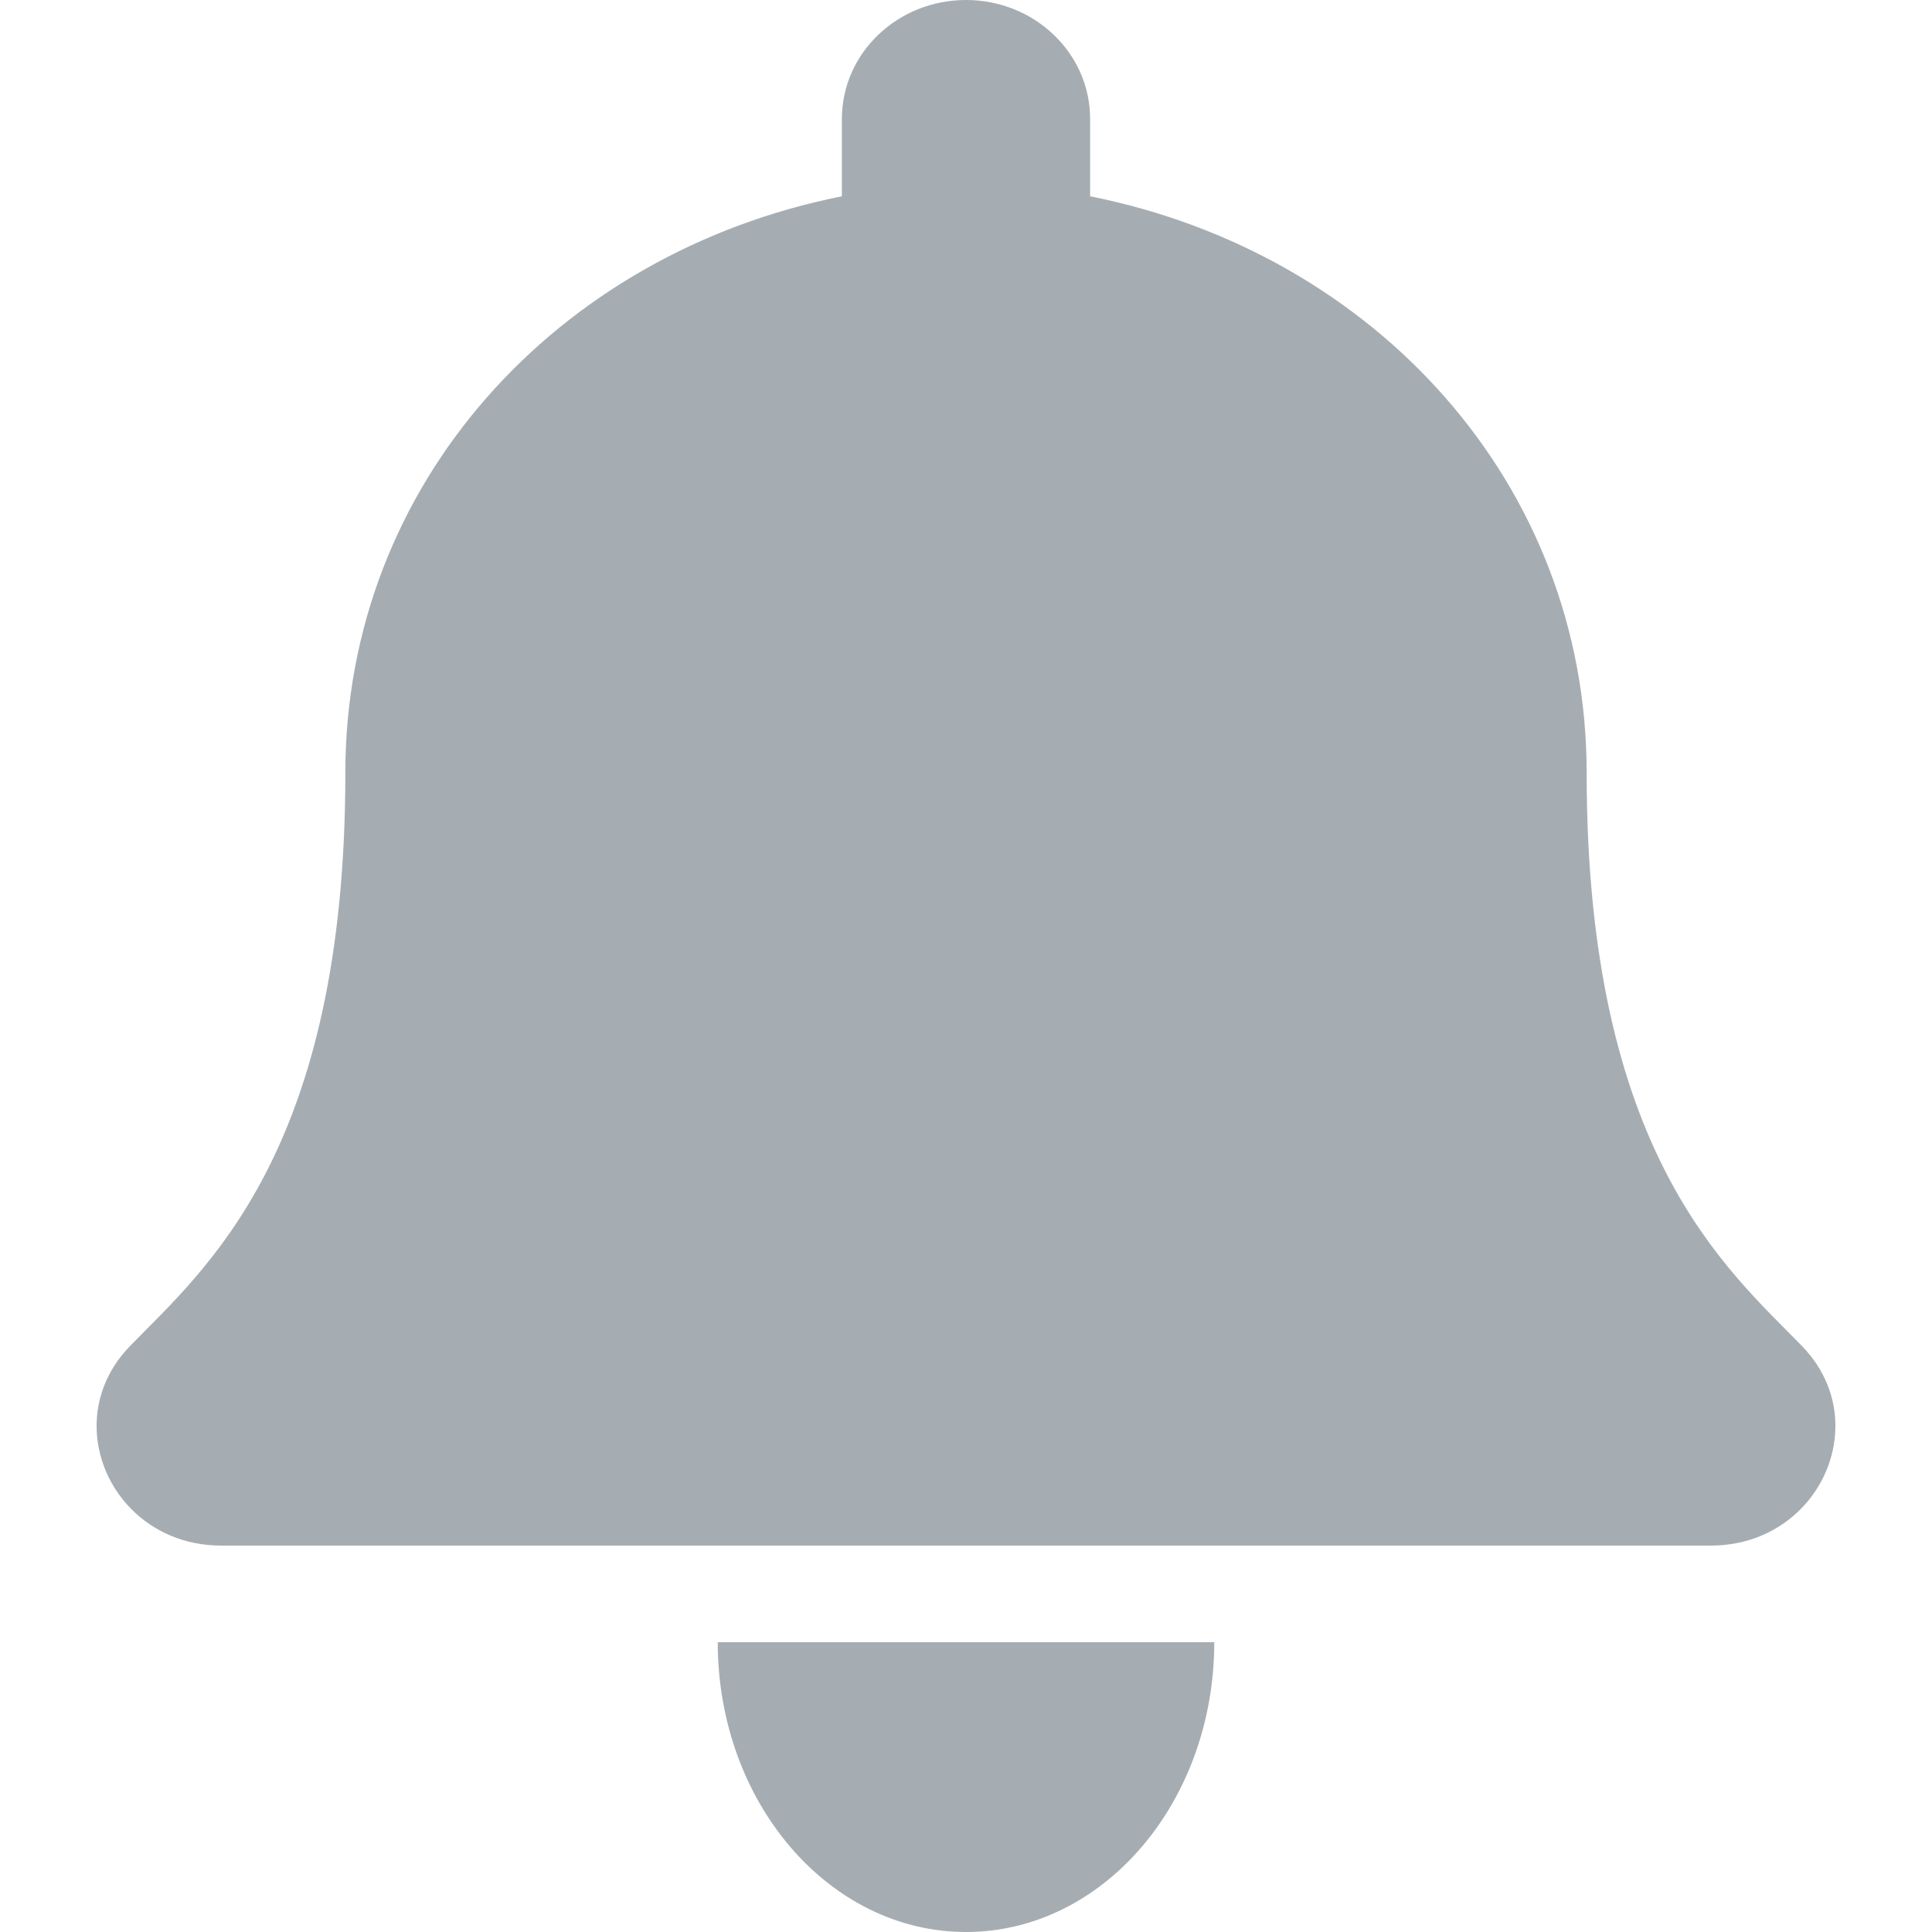 <?xml version="1.0" encoding="UTF-8"?>
<svg width="20px" height="20px" viewBox="0 0 20 20" version="1.1" xmlns="http://www.w3.org/2000/svg" xmlns:xlink="http://www.w3.org/1999/xlink">
    <!-- Generator: Sketch 61.2 (89653) - https://sketch.com -->
    <title>Dark / 20 / Menu Alerts@svg</title>
    <desc>Created with Sketch.</desc>
    <g id="Dark-/-20-/-Menu-Alerts" stroke="none" stroke-width="1" fill="none" fill-rule="evenodd">
        <path d="M10,20 C11.419,20 12.57,18.657 12.57,17 L7.43,17 C7.43,18.657 8.581,20 10,20 Z M18.654,13.934 C17.878,13.136 16.425,11.935 16.425,8 C16.425,5.012 14.236,2.619 11.285,2.032 L11.285,1.231 C11.285,0.551 10.71,0 10,0 C9.29,0 8.715,0.551 8.715,1.231 L8.715,2.032 C5.764,2.619 3.575,5.012 3.575,8 C3.575,11.935 2.122,13.136 1.346,13.934 C1.105,14.182 0.998,14.479 1,14.769 C1.004,15.4 1.522,16 2.29,16 L17.71,16 C18.478,16 18.996,15.4 19,14.769 C19.002,14.479 18.895,14.182 18.654,13.934 L18.654,13.934 Z" id="Shape" fill="#a6adb2"></path>
    </g>
</svg>